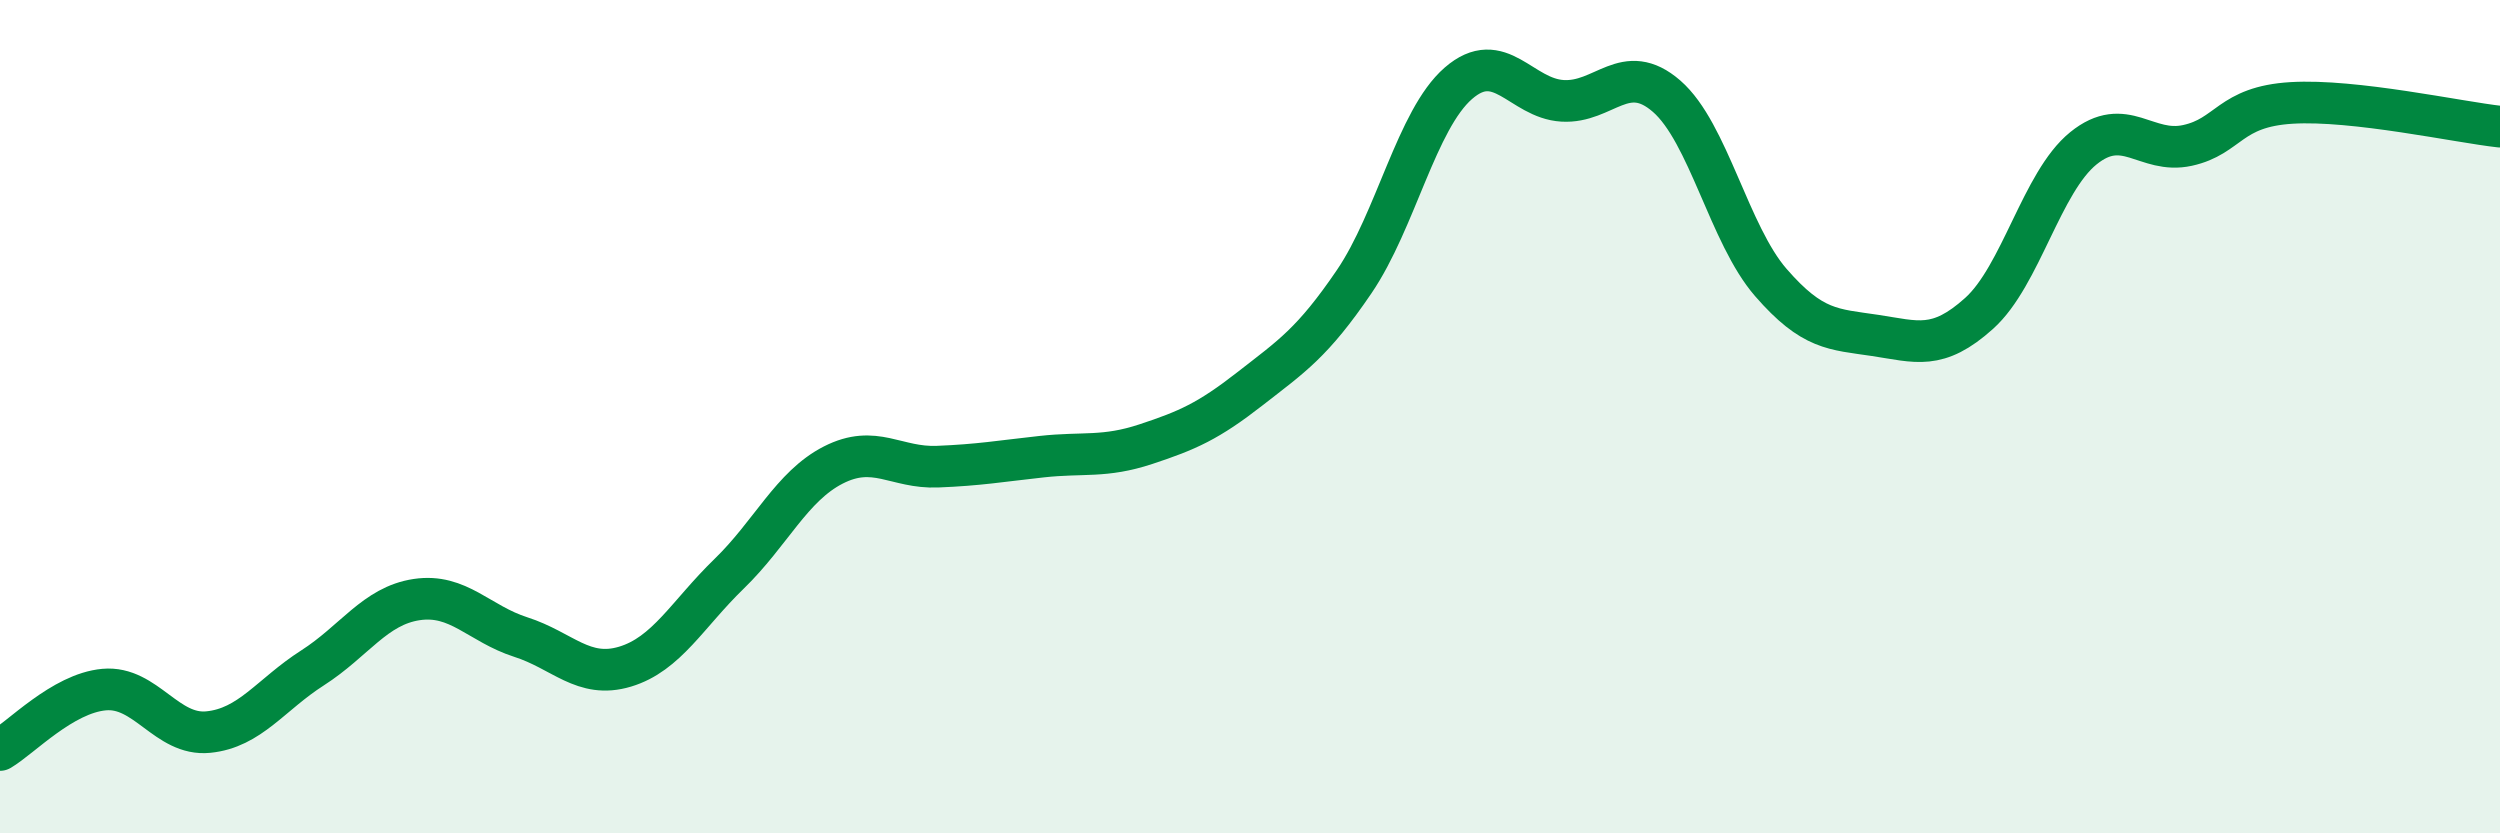 
    <svg width="60" height="20" viewBox="0 0 60 20" xmlns="http://www.w3.org/2000/svg">
      <path
        d="M 0,18 C 0.5,17.71 1.5,16.64 2.5,16.55 C 3.5,16.46 4,17.67 5,17.57 C 6,17.47 6.5,16.67 7.5,16.03 C 8.5,15.39 9,14.54 10,14.39 C 11,14.24 11.5,14.97 12.5,15.29 C 13.5,15.61 14,16.3 15,16 C 16,15.7 16.5,14.74 17.5,13.77 C 18.5,12.8 19,11.67 20,11.16 C 21,10.65 21.5,11.24 22.5,11.2 C 23.5,11.16 24,11.07 25,10.96 C 26,10.85 26.5,10.99 27.5,10.66 C 28.5,10.33 29,10.11 30,9.33 C 31,8.55 31.5,8.23 32.5,6.76 C 33.5,5.29 34,2.87 35,2 C 36,1.13 36.5,2.36 37.5,2.42 C 38.5,2.48 39,1.44 40,2.31 C 41,3.18 41.5,5.63 42.5,6.78 C 43.5,7.93 44,7.9 45,8.05 C 46,8.2 46.5,8.42 47.5,7.52 C 48.5,6.62 49,4.37 50,3.56 C 51,2.75 51.5,3.71 52.5,3.49 C 53.5,3.27 53.5,2.56 55,2.47 C 56.5,2.38 59,2.93 60,3.04L60 20L0 20Z"
        fill="#008740"
        opacity="0.1"
        stroke-linecap="round"
        stroke-linejoin="round"
      />
      <path
        d="M 0,18 C 0.5,17.71 1.5,16.64 2.5,16.55 C 3.5,16.46 4,17.67 5,17.57 C 6,17.47 6.5,16.67 7.5,16.03 C 8.5,15.39 9,14.54 10,14.39 C 11,14.24 11.5,14.97 12.5,15.29 C 13.5,15.61 14,16.3 15,16 C 16,15.7 16.5,14.74 17.5,13.77 C 18.5,12.8 19,11.67 20,11.16 C 21,10.65 21.5,11.24 22.5,11.2 C 23.5,11.16 24,11.07 25,10.96 C 26,10.85 26.5,10.99 27.5,10.66 C 28.5,10.33 29,10.11 30,9.33 C 31,8.55 31.5,8.23 32.5,6.76 C 33.5,5.29 34,2.87 35,2 C 36,1.13 36.5,2.36 37.5,2.42 C 38.5,2.48 39,1.44 40,2.31 C 41,3.18 41.5,5.63 42.5,6.78 C 43.5,7.93 44,7.9 45,8.05 C 46,8.2 46.5,8.42 47.5,7.52 C 48.5,6.62 49,4.37 50,3.56 C 51,2.75 51.5,3.71 52.5,3.49 C 53.5,3.27 53.5,2.56 55,2.47 C 56.5,2.38 59,2.93 60,3.04"
        stroke="#008740"
        stroke-width="1"
        fill="none"
        stroke-linecap="round"
        stroke-linejoin="round"
      />
    </svg>
  